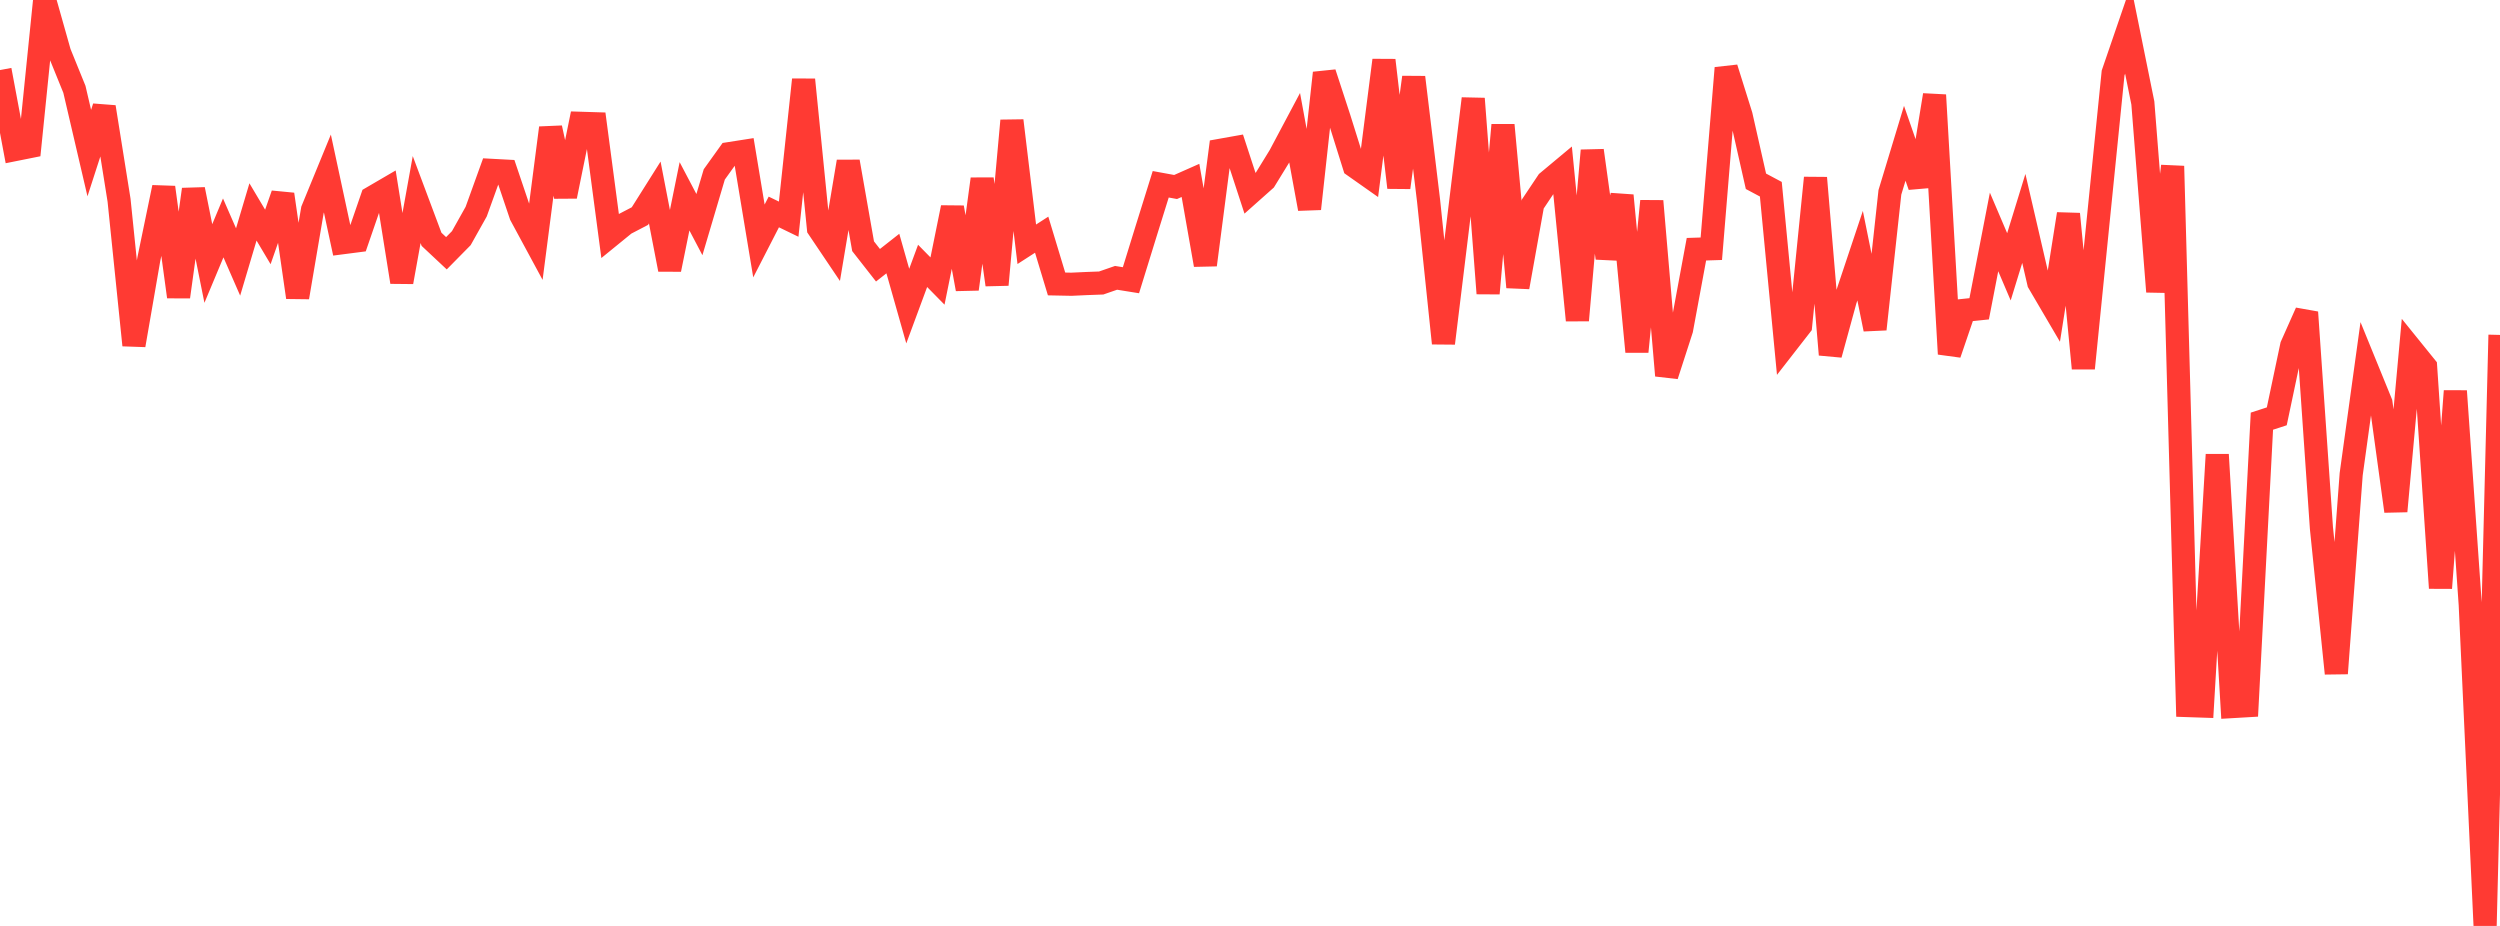 <?xml version="1.0" standalone="no"?>
<!DOCTYPE svg PUBLIC "-//W3C//DTD SVG 1.1//EN" "http://www.w3.org/Graphics/SVG/1.1/DTD/svg11.dtd">

<svg width="135" height="50" viewBox="0 0 135 50" preserveAspectRatio="none" 
  xmlns="http://www.w3.org/2000/svg"
  xmlns:xlink="http://www.w3.org/1999/xlink">


<polyline points="0.0, 3.783 0.804, 8.077 1.607, 7.916 2.411, 0.0 3.214, 2.845 4.018, 4.823 4.821, 8.267 5.625, 5.779 6.429, 10.811 7.232, 18.639 8.036, 13.998 8.839, 10.119 9.643, 16.027 10.446, 10.228 11.25, 14.229 12.054, 12.307 12.857, 14.146 13.661, 11.444 14.464, 12.795 15.268, 10.494 16.071, 16.056 16.875, 11.33 17.679, 9.37 18.482, 13.108 19.286, 13.004 20.089, 10.673 20.893, 10.204 21.696, 15.23 22.5, 10.776 23.304, 12.924 24.107, 13.676 24.911, 12.86 25.714, 11.428 26.518, 9.198 27.321, 9.241 28.125, 11.624 28.929, 13.112 29.732, 6.907 30.536, 10.602 31.339, 6.658 32.143, 6.683 32.946, 12.743 33.75, 12.088 34.554, 11.669 35.357, 10.395 36.161, 14.553 36.964, 10.6 37.768, 12.129 38.571, 9.419 39.375, 8.297 40.179, 8.171 40.982, 13.012 41.786, 11.446 42.589, 11.835 43.393, 4.303 44.196, 12.329 45.0, 13.523 45.804, 8.727 46.607, 13.296 47.411, 14.323 48.214, 13.692 49.018, 16.529 49.821, 14.358 50.625, 15.176 51.429, 11.207 52.232, 15.61 53.036, 9.666 53.839, 15.376 54.643, 6.515 55.446, 13.191 56.25, 12.673 57.054, 15.333 57.857, 15.349 58.661, 15.312 59.464, 15.282 60.268, 15.003 61.071, 15.132 61.875, 12.531 62.679, 9.951 63.482, 10.098 64.286, 9.742 65.089, 14.304 65.893, 8.118 66.696, 7.975 67.5, 10.435 68.304, 9.72 69.107, 8.413 69.911, 6.9 70.714, 11.275 71.518, 3.941 72.321, 6.399 73.125, 8.966 73.929, 9.532 74.732, 3.254 75.536, 10.127 76.339, 4.175 77.143, 10.839 77.946, 18.536 78.75, 11.955 79.554, 5.328 80.357, 15.844 81.161, 6.752 81.964, 15.506 82.768, 11.02 83.571, 9.819 84.375, 9.148 85.179, 17.296 85.982, 8.129 86.786, 13.936 87.589, 10.558 88.393, 18.991 89.196, 10.86 90.0, 20.279 90.804, 17.794 91.607, 13.458 92.411, 13.432 93.214, 3.673 94.018, 6.237 94.821, 9.789 95.625, 10.218 96.429, 18.618 97.232, 17.586 98.036, 9.606 98.839, 19.148 99.643, 16.211 100.446, 13.806 101.25, 17.776 102.054, 10.386 102.857, 7.737 103.661, 10.05 104.464, 5.133 105.268, 19.112 106.071, 16.759 106.875, 16.675 107.679, 12.525 108.482, 14.408 109.286, 11.795 110.089, 15.261 110.893, 16.632 111.696, 11.555 112.5, 19.89 113.304, 11.893 114.107, 3.943 114.911, 1.6 115.714, 5.561 116.518, 15.749 117.321, 8.971 118.125, 38.1 118.929, 38.127 119.732, 24.55 120.536, 38.155 121.339, 38.108 122.143, 22.743 122.946, 22.482 123.75, 18.67 124.554, 16.864 125.357, 28.511 126.161, 36.364 126.964, 25.608 127.768, 19.786 128.571, 21.755 129.375, 27.605 130.179, 18.808 130.982, 19.802 131.786, 31.754 132.589, 21.117 133.393, 32.648 134.196, 50.0 135.0, 18.086" fill="none" stroke="#ff3a33" stroke-width="1.25"/>

</svg>